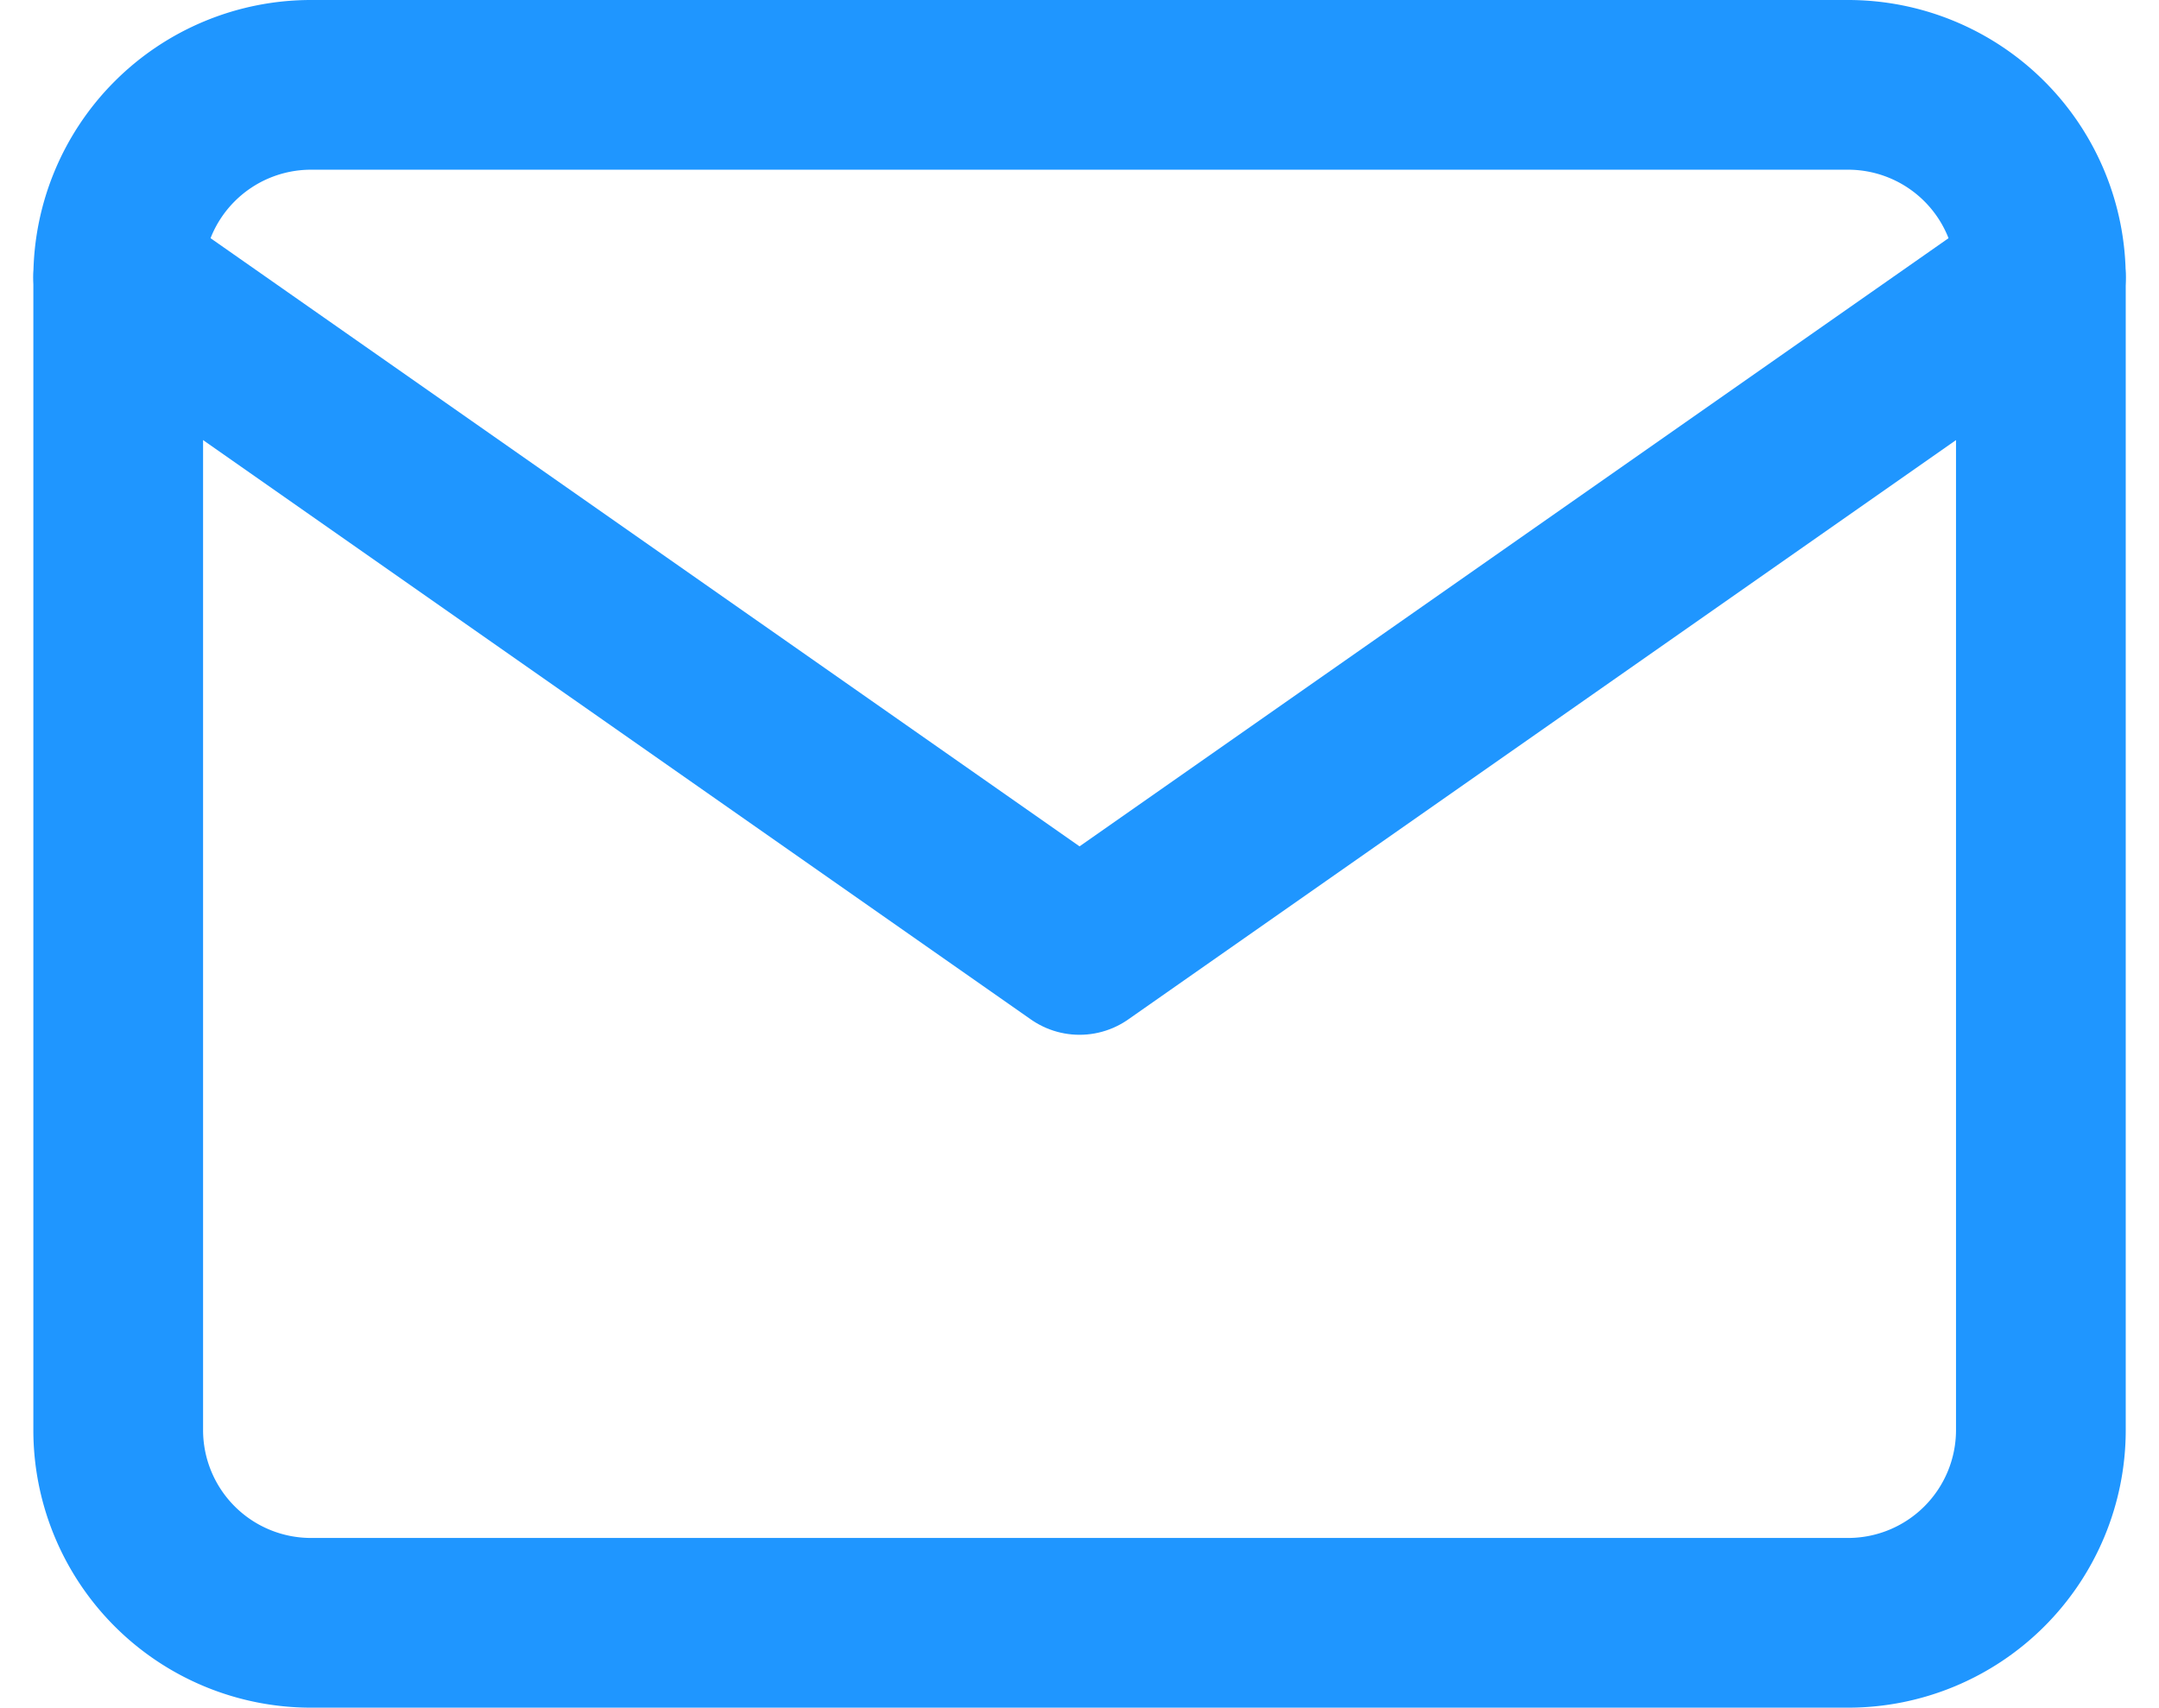 <svg xmlns="http://www.w3.org/2000/svg" width="25.441" height="20.125" viewBox="0 0 25.441 20.125">
  <g id="mail" transform="translate(1.393 1)">
    <path id="Path_25" data-name="Path 25" d="M4.266,4H22.39a2.272,2.272,0,0,1,2.266,2.266V19.859a2.272,2.272,0,0,1-2.266,2.266H4.266A2.272,2.272,0,0,1,2,19.859V6.266A2.272,2.272,0,0,1,4.266,4Z" transform="translate(-2 -4)" fill="none" stroke="#1f96ff" stroke-linecap="round" stroke-linejoin="round" stroke-width="2"/>
    <path id="Path_26" data-name="Path 26" d="M24.656,6,13.328,13.929,2,6" transform="translate(-2 -3.734)" fill="none" stroke="#1f96ff" stroke-linecap="round" stroke-linejoin="round" stroke-width="2"/>
  </g>
</svg>

